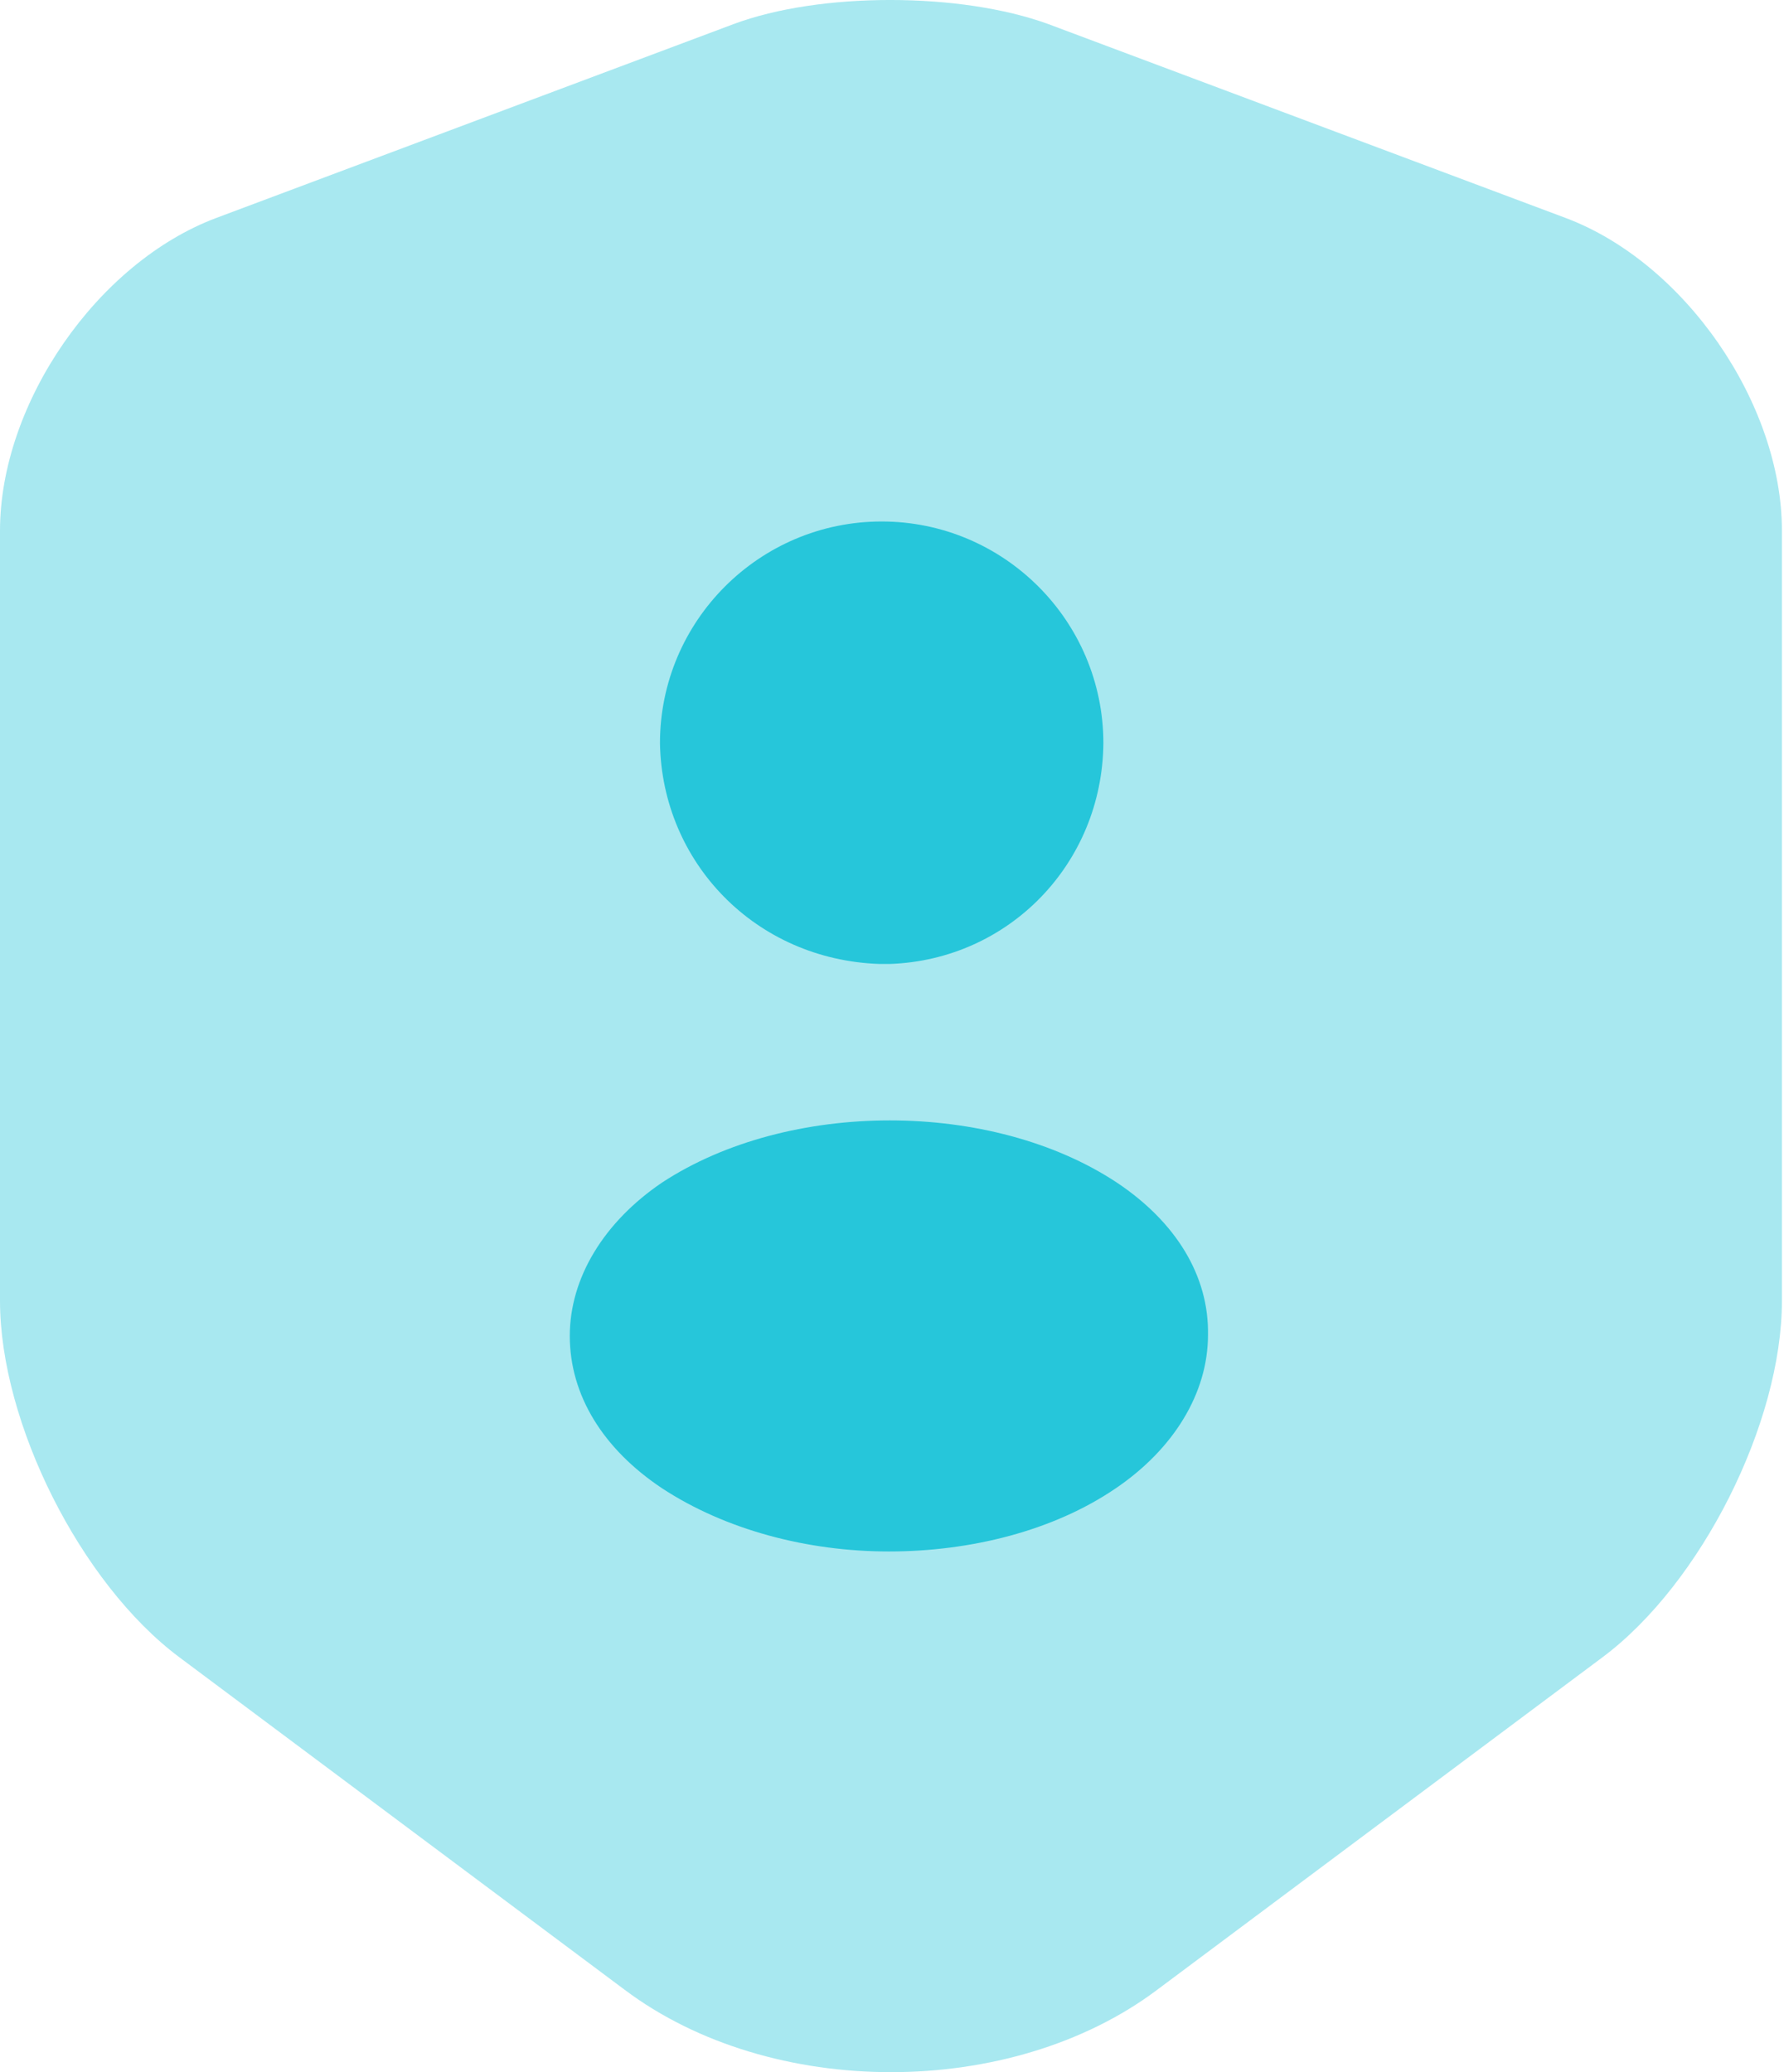 <svg width="31" height="36" viewBox="0 0 31 36" fill="none" xmlns="http://www.w3.org/2000/svg">
<path opacity="0.4" d="M12.746 0.419L3.762 3.785C1.692 4.559 0 7.007 0 9.222V22.597C0 24.722 1.404 27.512 3.114 28.79L10.855 34.569C13.394 36.477 17.57 36.477 20.108 34.569L27.849 28.79C29.56 27.512 30.964 24.722 30.964 22.597V9.222C30.964 7.007 29.272 4.559 27.201 3.785L18.218 0.419C16.688 -0.14 14.24 -0.14 12.746 0.419Z" fill="#26C6DA"/>
<path d="M15.284 16.747C15.32 16.747 15.356 16.747 15.392 16.747H15.428H15.464C17.535 16.674 19.155 15 19.173 12.912C19.173 10.788 17.445 9.06 15.32 9.06C13.196 9.06 11.468 10.788 11.468 12.912C11.504 14.982 13.124 16.674 15.284 16.747Z" fill="#26C6DA"/>
<path d="M19.407 20.545C17.228 19.105 13.7 19.105 11.504 20.545C10.495 21.229 9.901 22.201 9.901 23.209C9.901 24.236 10.477 25.172 11.504 25.856C12.602 26.576 14.024 26.954 15.446 26.954C16.868 26.954 18.308 26.594 19.389 25.856C20.397 25.172 20.991 24.2 20.991 23.191C21.009 22.165 20.433 21.229 19.407 20.545Z" fill="#26C6DA"/>
</svg>
